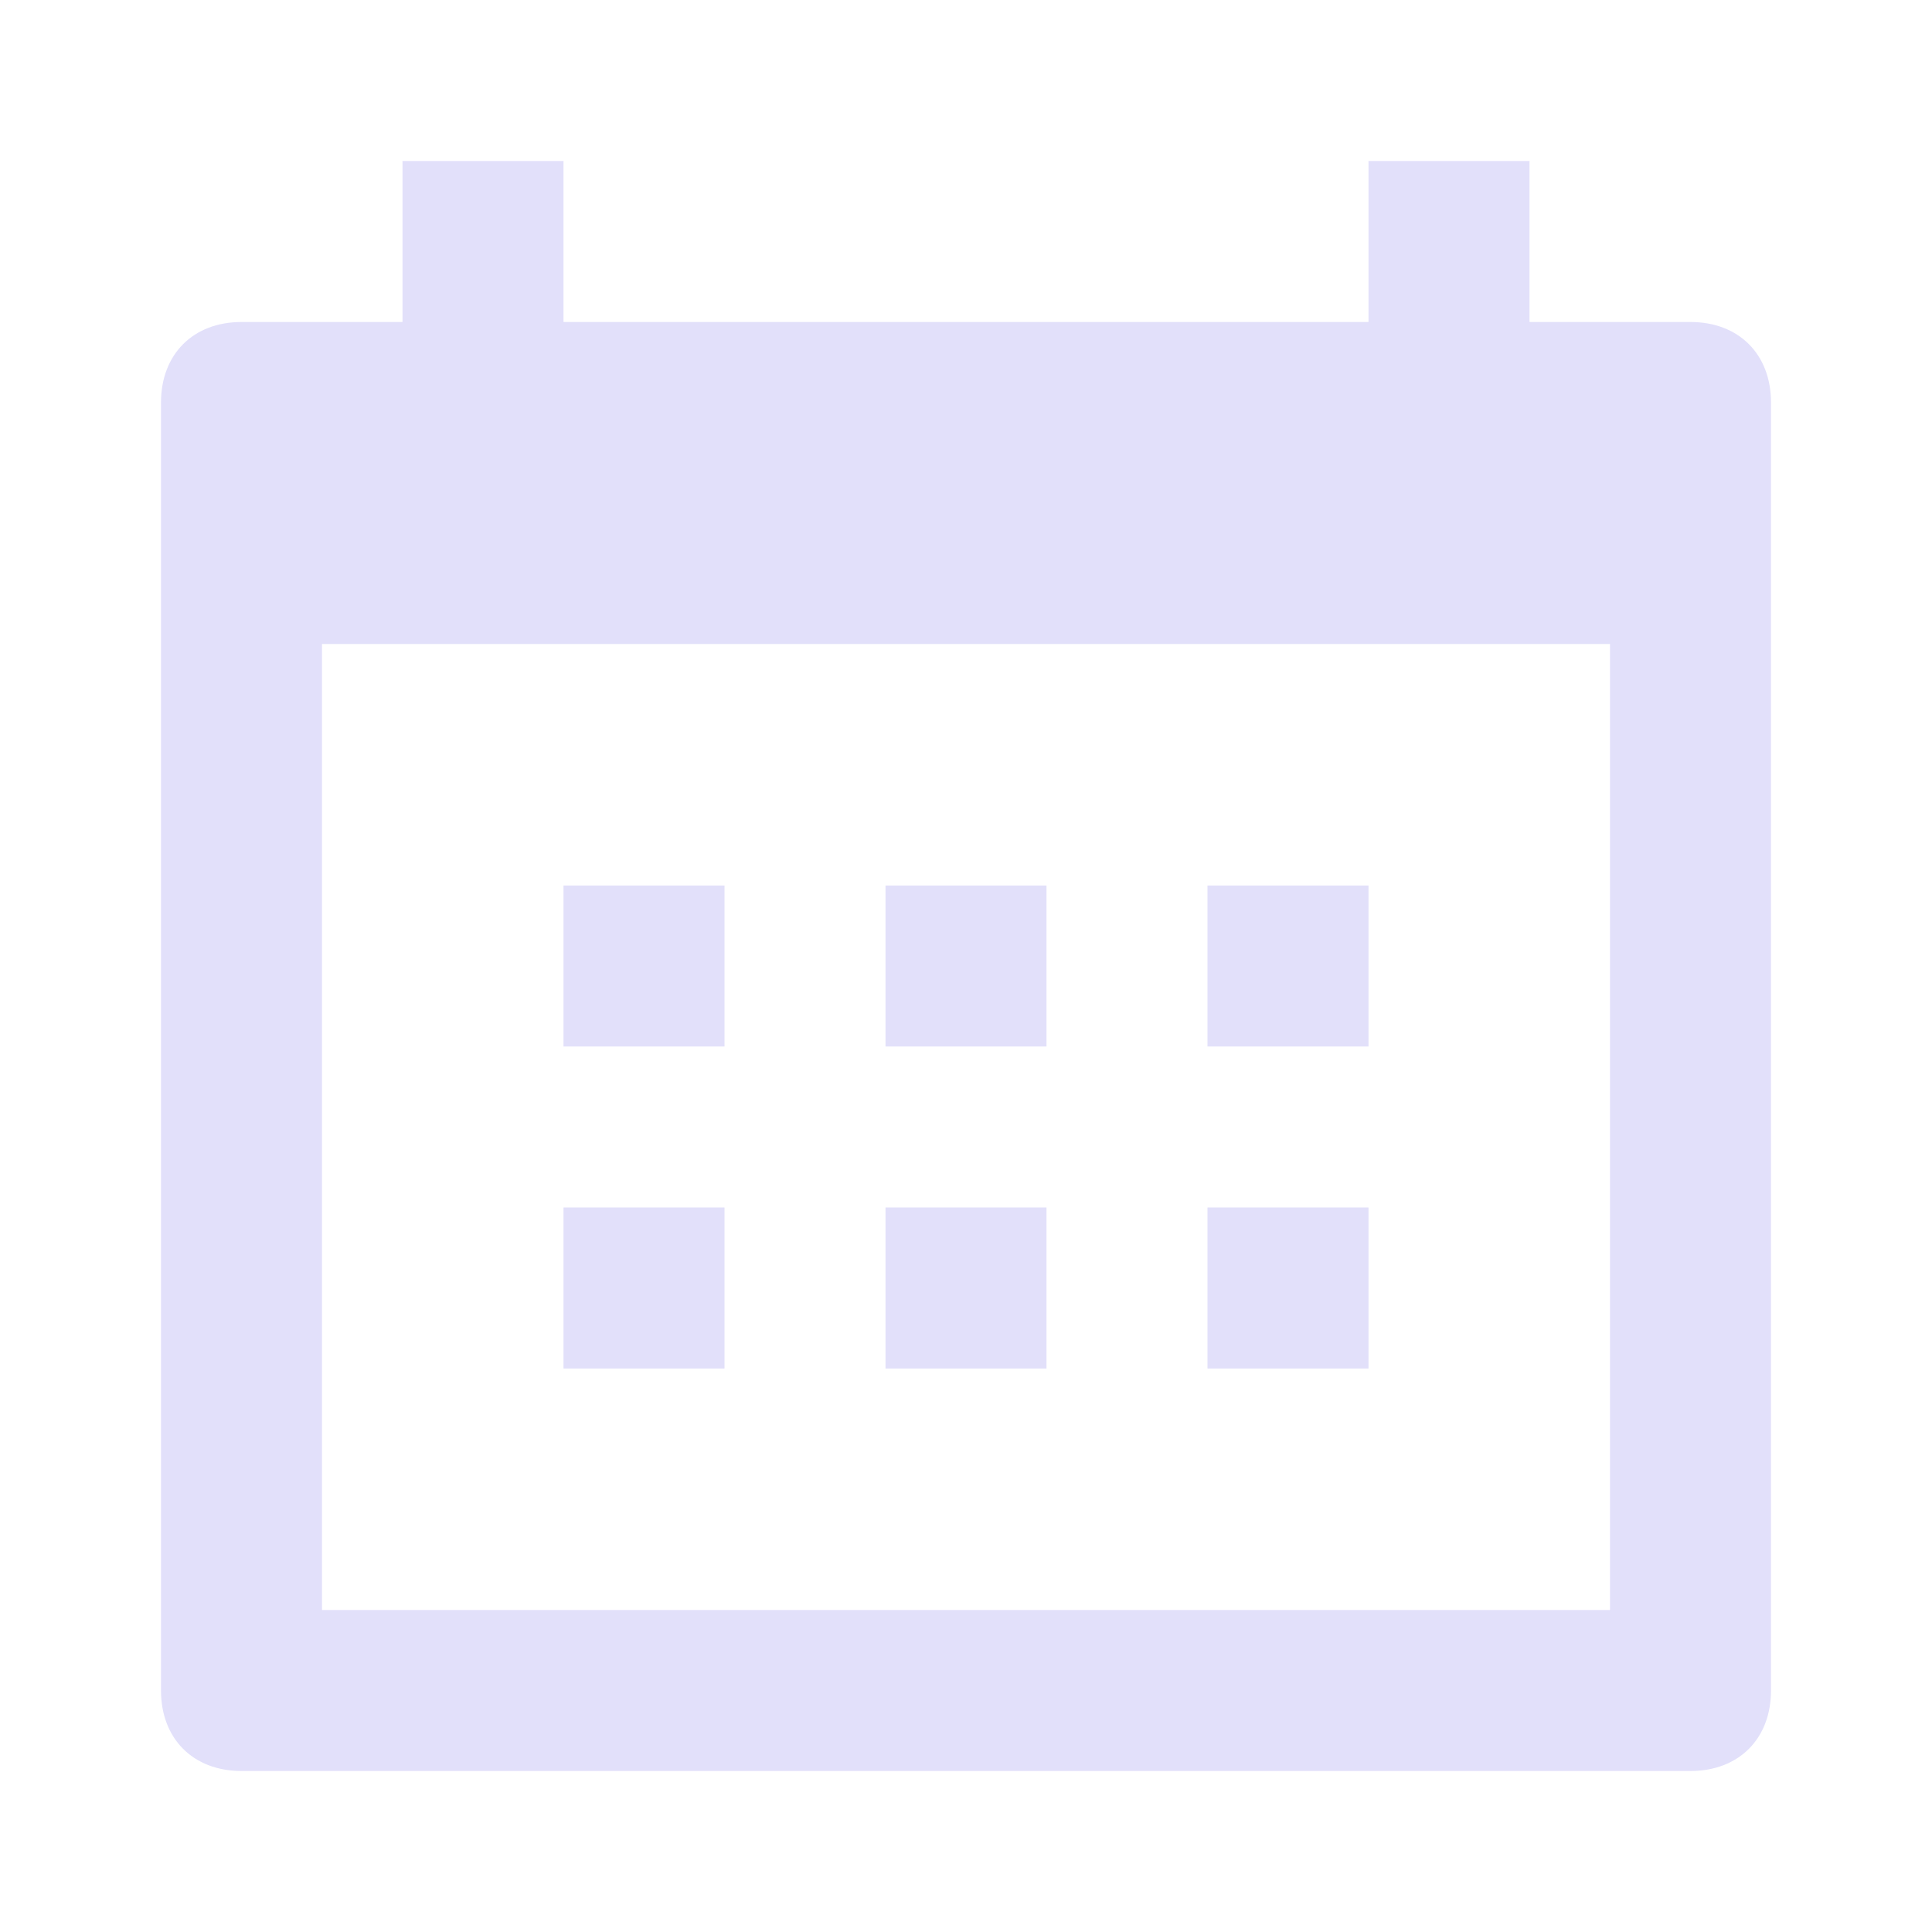 <?xml version="1.0" encoding="UTF-8"?> <svg xmlns="http://www.w3.org/2000/svg" width="24" height="24" viewBox="0 0 24 24" fill="none"> <path d="M21 4H19V2H17V4H7V2H5V4H3C2.4 4 2 4.4 2 5V21C2 21.6 2.4 22 3 22H21C21.6 22 22 21.6 22 21V5C22 4.4 21.6 4 21 4ZM20 20H4V8H20V20Z" fill="#E2E0FA"></path> <path d="M7 15H9V17H7V15ZM11 15H13V17H11V15ZM15 15H17V17H15V15ZM7 11H9V13H7V11ZM11 11H13V13H11V11ZM15 11H17V13H15V11Z" fill="#E2E0FA"></path> </svg> 